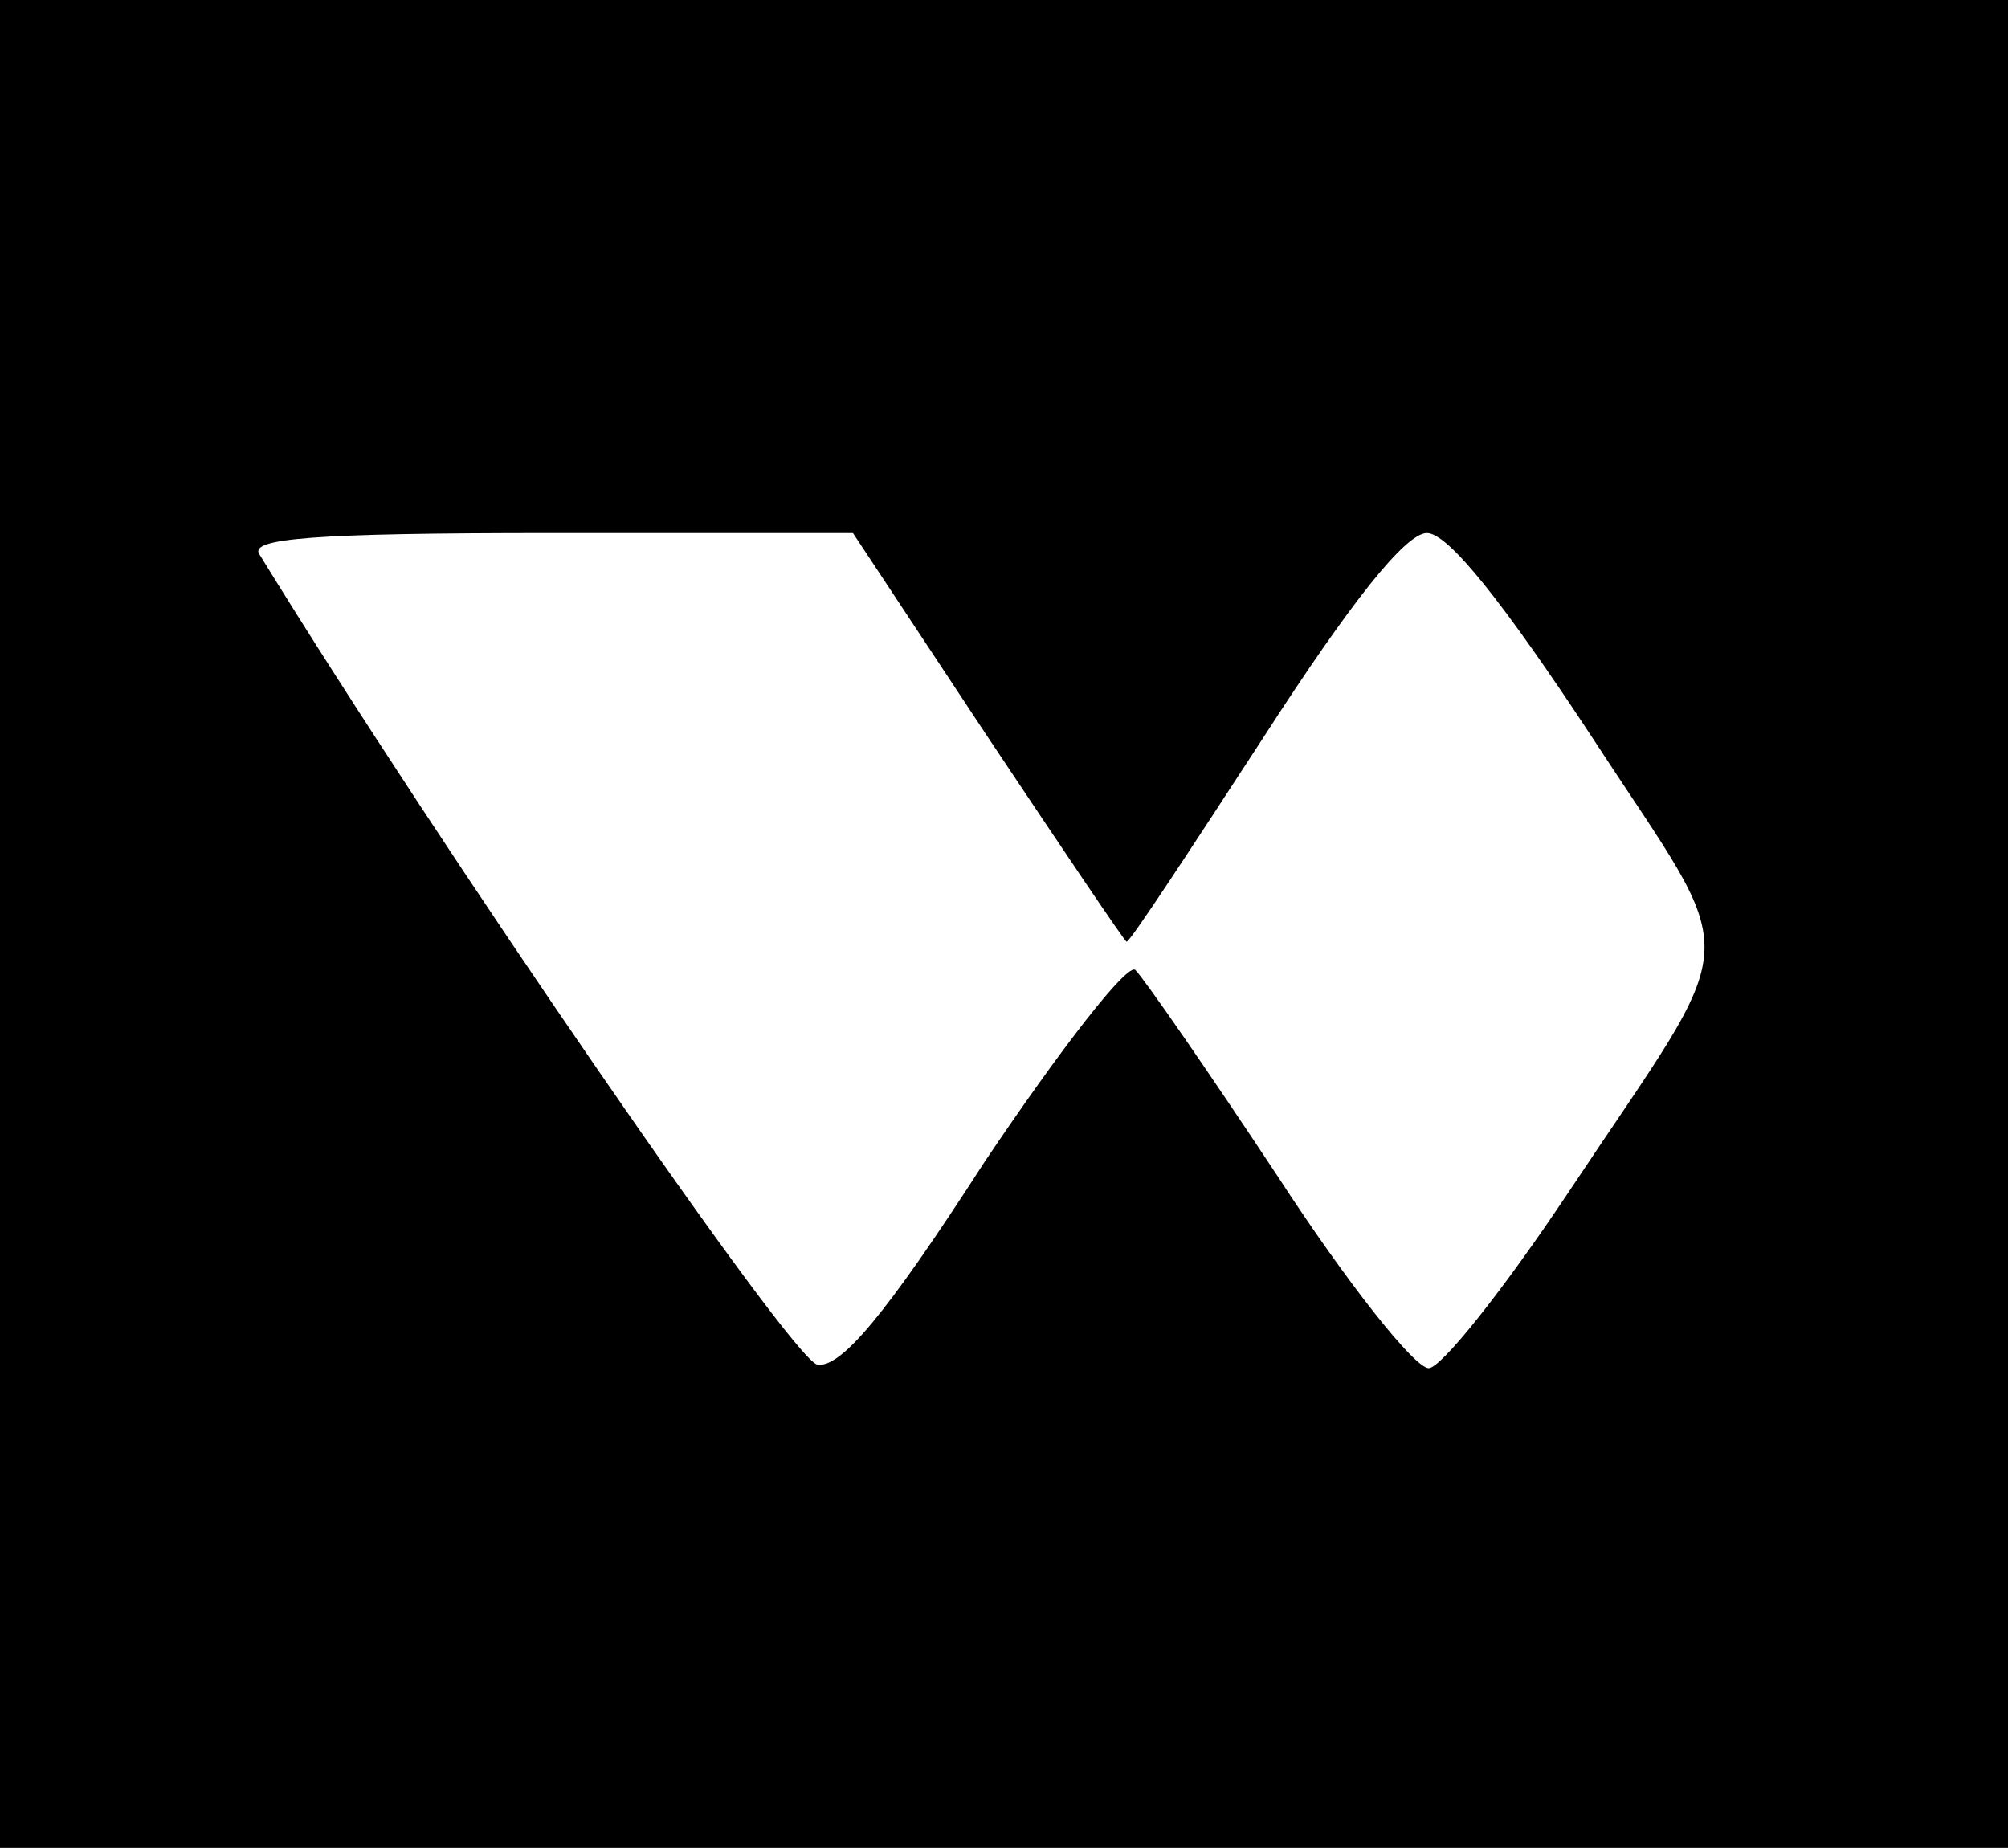 <?xml version="1.0" standalone="no"?>
<!DOCTYPE svg PUBLIC "-//W3C//DTD SVG 20010904//EN"
 "http://www.w3.org/TR/2001/REC-SVG-20010904/DTD/svg10.dtd">
<svg version="1.0" xmlns="http://www.w3.org/2000/svg"
 width="113pt" height="104pt" viewBox="0 0 113 104"
 preserveAspectRatio="xMidYMid meet">

<g transform="translate(0,104) scale(0.1,-0.1)"
fill="#000000" stroke="none">
<path d="M0 520 l0 -520 565 0 565 0 0 520 0 520 -565 0 -565 0 0 -520z m556
105 c42 -63 77 -115 78 -115 2 0 36 52 77 115 49 76 80 115 92 115 12 0 43
-39 93 -115 86 -132 87 -105 -14 -257 -36 -54 -71 -98 -78 -98 -8 0 -46 48
-85 108 -39 59 -75 111 -80 116 -4 5 -42 -44 -85 -108 -56 -87 -81 -116 -94
-114 -14 2 -212 290 -314 456 -6 9 30 12 164 12 l170 0 76 -115z"/>
</g>
</svg>
